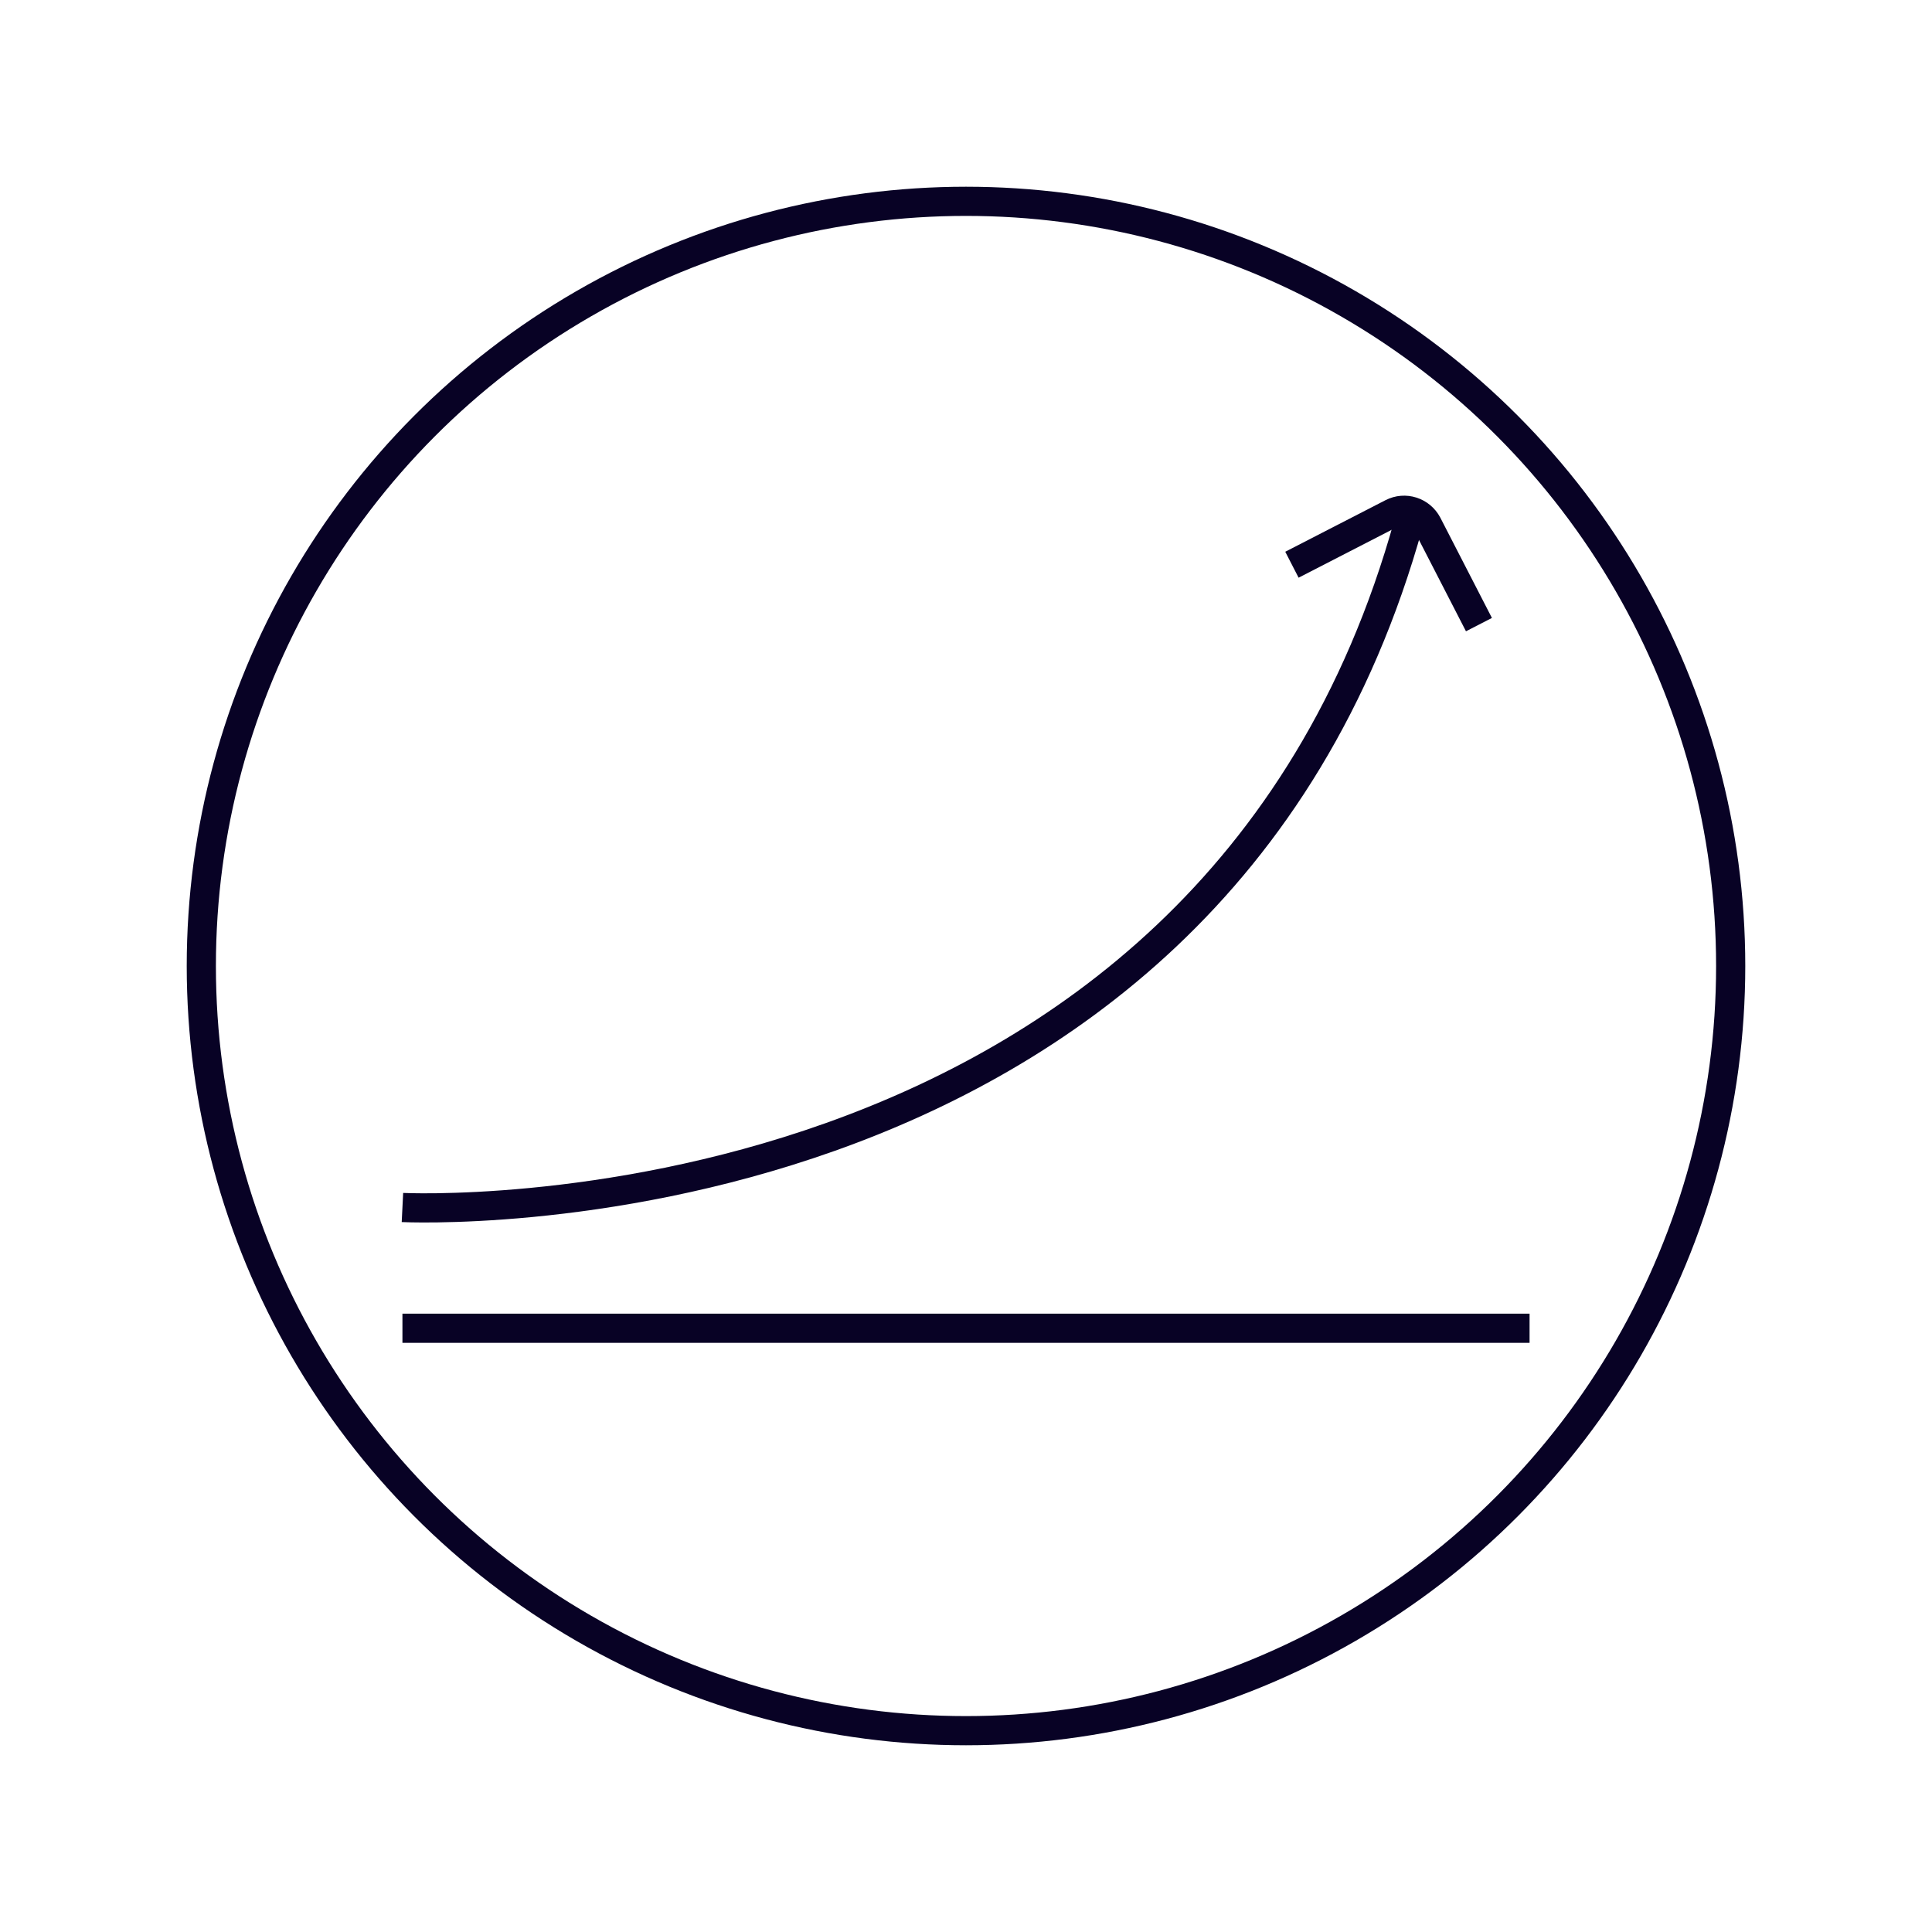 <?xml version="1.0" encoding="UTF-8"?>
<svg id="Layer_1" xmlns="http://www.w3.org/2000/svg" viewBox="0 0 100 100">
  <defs>
    <style>
      .cls-1 {
        fill: none;
        stroke: #080225;
        stroke-miterlimit: 10;
        stroke-width: 1.51px;
      }
    </style>
  </defs>
  <path class="cls-1" d="M66.87,29.23l5.19-2.67c.66-.34,1.47-.08,1.82.58l2.67,5.19"/>
  <circle class="cls-1" cx="50" cy="50" r="39.58"/>
  <line class="cls-1" x1="20.83" y1="68.75" x2="79.17" y2="68.75"/>
  <path class="cls-1" d="M20.83,62.5s41.67,2.08,52.08-35.42"/>
</svg>